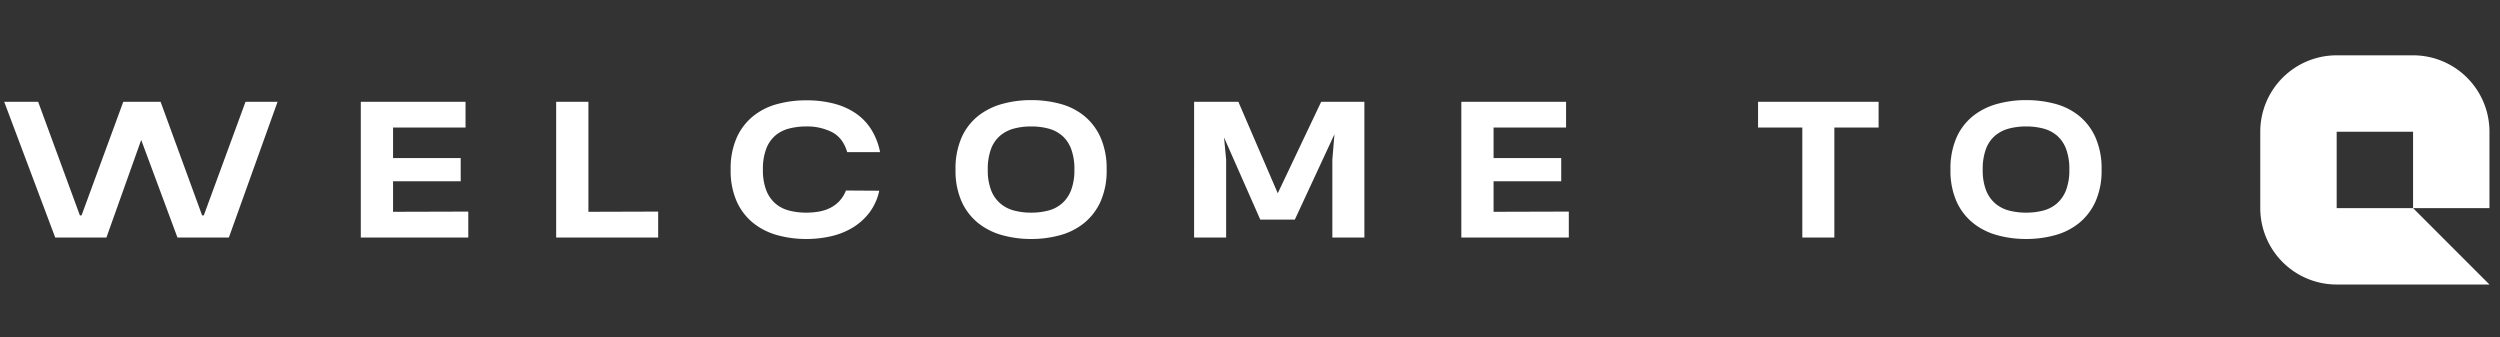 <svg xmlns="http://www.w3.org/2000/svg" xmlns:xlink="http://www.w3.org/1999/xlink" width="949" height="128" viewBox="0 0 949 128">
  <rect x="0" y="0" width="949" height="128" fill="#333333" stroke="none"/>
  <defs>
    <clipPath id="clip-Welcome_To_Etho">
      <rect width="949" height="128"/>
    </clipPath>
  </defs>
  <g id="Welcome_To_Etho" data-name="Welcome To Etho" clip-path="url(#clip-Welcome_To_Etho)">
    <g id="Group_611" data-name="Group 611" transform="translate(862.094 -127.906)">
      <path id="Union_340" data-name="Union 340" d="M58,87V58L87,87ZM29,87A29,29,0,0,1,0,58H58V87ZM58,58V29H29V58H0V29A29,29,0,0,1,29,0H58V0A29,29,0,0,1,87,29h0V58Z" transform="translate(-4.094 148.906)" fill="#fff"/>
    </g>
    <path id="Path_2197" data-name="Path 2197" d="M30.32-8.4h.64L46.8-51.52H60.96L76.72-8.4h.64L93.2-51.52h12.16L86.88,0H67.36L53.6-37.04,40.4,0H20.96L1.6-51.52H14.48ZM136.96,0V-51.52h39.76v9.76H149.2v11.6h25.68v8.8H149.2v11.6l28.56-.08V0Zm74.16,0V-51.52h12.24V-9.76l26.48-.08V0Zm94.96-9.44a27.512,27.512,0,0,0,4.76-.4,15.787,15.787,0,0,0,4.24-1.36,12.3,12.3,0,0,0,3.52-2.6,12.538,12.538,0,0,0,2.52-4.04l12.64.08a21.006,21.006,0,0,1-3.84,8.44,22.939,22.939,0,0,1-6.44,5.68,27.955,27.955,0,0,1-8.2,3.2,42.1,42.1,0,0,1-9.2,1A40.89,40.89,0,0,1,295.12-.88a25.348,25.348,0,0,1-9.16-4.6,22.181,22.181,0,0,1-6.28-8.16,28.651,28.651,0,0,1-2.32-12.12,28.865,28.865,0,0,1,2.32-12.2,22.181,22.181,0,0,1,6.28-8.16,24.858,24.858,0,0,1,9.16-4.56,41.988,41.988,0,0,1,10.96-1.4,41.349,41.349,0,0,1,10.28,1.2,26.791,26.791,0,0,1,8.28,3.6,20.844,20.844,0,0,1,6,6.12,25.51,25.51,0,0,1,3.44,8.76H321.6q-1.6-5.44-5.76-7.6a20.9,20.9,0,0,0-9.76-2.16,25.709,25.709,0,0,0-6.56.8,13.048,13.048,0,0,0-5.24,2.68,12.461,12.461,0,0,0-3.44,5.04,21.713,21.713,0,0,0-1.24,7.88A21.127,21.127,0,0,0,290.84-18a12.837,12.837,0,0,0,3.44,5.04,12.787,12.787,0,0,0,5.24,2.72A25.709,25.709,0,0,0,306.08-9.44Zm56.64-16.32A29.142,29.142,0,0,1,365.04-38a21.752,21.752,0,0,1,6.28-8.16,25.7,25.7,0,0,1,9.16-4.56,40.89,40.89,0,0,1,10.96-1.44,41.989,41.989,0,0,1,10.96,1.4,24.478,24.478,0,0,1,9.12,4.56,22.3,22.3,0,0,1,6.24,8.2,29.142,29.142,0,0,1,2.32,12.24,28.651,28.651,0,0,1-2.32,12.12,22.375,22.375,0,0,1-6.24,8.16,24.955,24.955,0,0,1-9.12,4.6A40.89,40.89,0,0,1,391.44.56,40.89,40.89,0,0,1,380.48-.88a25.348,25.348,0,0,1-9.16-4.6,22.181,22.181,0,0,1-6.28-8.16A28.651,28.651,0,0,1,362.72-25.76ZM391.44-9.44a25.246,25.246,0,0,0,6.52-.8,12.8,12.8,0,0,0,5.2-2.72A12.837,12.837,0,0,0,406.6-18a21.126,21.126,0,0,0,1.24-7.76,21.712,21.712,0,0,0-1.24-7.88,12.461,12.461,0,0,0-3.44-5.04,13.061,13.061,0,0,0-5.2-2.68,25.246,25.246,0,0,0-6.52-.8,25.246,25.246,0,0,0-6.52.8,13.406,13.406,0,0,0-5.24,2.68,12.274,12.274,0,0,0-3.48,5.04,21.713,21.713,0,0,0-1.24,7.88A21.127,21.127,0,0,0,376.2-18a12.638,12.638,0,0,0,3.48,5.04,13.131,13.131,0,0,0,5.24,2.72A25.246,25.246,0,0,0,391.44-9.44Zm61.84-42.08h16.8L485.04-16.8l16.48-34.72h16.4V0H505.76V-29.6l.8-9.6L491.52-6.8H478.4L464.64-38l.8,8.4V0H453.28ZM554.72,0V-51.52h39.76v9.76H566.96v11.6h25.68v8.8H566.96v11.6l28.56-.08V0ZM684.16,0V-41.76h-16.8v-9.76h45.76v9.76h-16.8V0ZM740.4-25.76A29.142,29.142,0,0,1,742.72-38,21.753,21.753,0,0,1,749-46.16a25.7,25.7,0,0,1,9.16-4.56,40.889,40.889,0,0,1,10.96-1.44,41.989,41.989,0,0,1,10.96,1.4,24.478,24.478,0,0,1,9.12,4.56,22.3,22.3,0,0,1,6.24,8.2,29.142,29.142,0,0,1,2.32,12.24,28.65,28.65,0,0,1-2.32,12.12,22.375,22.375,0,0,1-6.24,8.16,24.955,24.955,0,0,1-9.12,4.6A40.89,40.89,0,0,1,769.12.56,40.889,40.889,0,0,1,758.16-.88,25.348,25.348,0,0,1,749-5.48a22.182,22.182,0,0,1-6.28-8.16A28.65,28.65,0,0,1,740.4-25.76ZM769.12-9.44a25.246,25.246,0,0,0,6.52-.8,12.8,12.8,0,0,0,5.2-2.72A12.837,12.837,0,0,0,784.28-18a21.127,21.127,0,0,0,1.24-7.76,21.713,21.713,0,0,0-1.24-7.88,12.461,12.461,0,0,0-3.44-5.04,13.061,13.061,0,0,0-5.2-2.68,25.246,25.246,0,0,0-6.52-.8,25.246,25.246,0,0,0-6.52.8,13.406,13.406,0,0,0-5.24,2.68,12.274,12.274,0,0,0-3.48,5.04,21.713,21.713,0,0,0-1.24,7.88A21.127,21.127,0,0,0,753.88-18a12.638,12.638,0,0,0,3.48,5.04,13.131,13.131,0,0,0,5.24,2.72A25.246,25.246,0,0,0,769.12-9.44Z" transform="translate(0 90.16)" fill="#fff"/>
  </g>
</svg>
